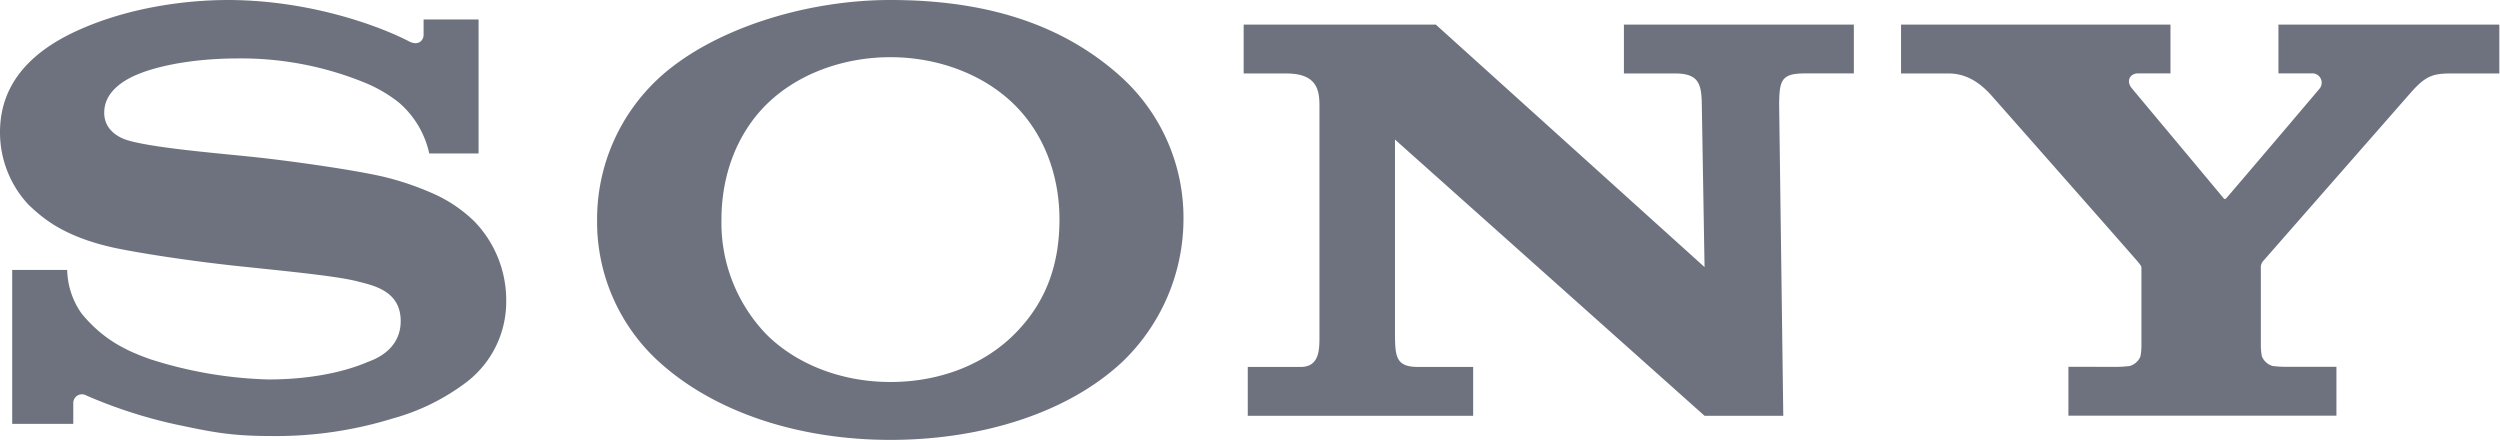 <svg xmlns="http://www.w3.org/2000/svg" width="341" height="60" fill="none"><g clip-path="url(#a)"><path fill="#6D727E" d="M121.452 60C109.091 60 97.636 56.318 90 49.452a25.8 25.8 0 0 1-8.557-19.493A26.2 26.2 0 0 1 90 10.534C97.091 4.091 109.636 0 121.452 0c13.071 0 23.537 3.293 31.534 10.548a25.95 25.95 0 0 1 8.441 19.411 27.03 27.03 0 0 1-8.441 19.493C145.534 56.36 133.834 60 121.452 60v-7.895c6.553 0 12.634-2.264 16.882-6.491s6.177-9.355 6.177-15.682c0-6.041-2.12-11.686-6.177-15.682-4.193-4.125-10.418-6.45-16.882-6.45-6.463 0-12.716 2.305-16.909 6.45-4.043 4.002-6.136 9.668-6.136 15.682a21.93 21.93 0 0 0 6.136 15.682c4.193 4.18 10.405 6.49 16.909 6.49zM31.193 0C24.586 0 17.08 1.24 10.74 4.09 4.82 6.737 0 10.985 0 18.028a14.44 14.44 0 0 0 3.92 9.927c1.712 1.582 4.473 4.269 11.687 5.85 3.225.682 10.118 1.78 16.984 2.503 6.866.722 13.52 1.363 16.248 2.093 2.168.552 5.816 1.302 5.816 5.393s-3.839 5.318-4.507 5.584-5.278 2.38-13.555 2.38a57.6 57.6 0 0 1-16.138-2.775c-3.089-1.105-6.328-2.557-9.348-6.246a10.73 10.73 0 0 1-1.943-5.918h-7.5v21h8.332v-2.843a1.186 1.186 0 0 1 1.8-1.023 65.6 65.6 0 0 0 12.19 3.941c4.378.914 7.207 1.575 12.648 1.575a54 54 0 0 0 16.95-2.393 29.6 29.6 0 0 0 10.07-4.97 13.8 13.8 0 0 0 5.394-11.053 15.46 15.46 0 0 0-4.357-10.868 19.2 19.2 0 0 0-5.373-3.675 39.6 39.6 0 0 0-6.627-2.311c-4.323-1.057-14.032-2.38-18.675-2.843-4.868-.505-13.316-1.207-16.691-2.25-1.023-.32-3.109-1.31-3.109-3.73 0-1.725.955-3.184 2.836-4.364 2.994-1.875 9.034-3.04 15.334-3.04a44.5 44.5 0 0 1 17.769 3.47 19.4 19.4 0 0 1 4.227 2.523 12.7 12.7 0 0 1 4.166 6.968h6.73V2.652h-7.5v2.12c0 .683-.682 1.583-2.046.84C52.35 3.851 42.846.047 31.193 0m164.653 3.355L232.5 36.429l-.375-22.268c-.041-2.925-.573-4.145-3.736-4.145h-6.887V3.355h31.364v6.66h-6.73c-3.218 0-3.409 1.037-3.463 4.146l.566 42.553H232.5l-42.225-37.678V45.77c.034 2.912.171 4.282 3.164 4.282h7.5v6.662h-30.743v-6.662h7.2c2.686 0 2.577-2.563 2.577-4.431V14.414c0-2.046-.287-4.391-4.5-4.391h-5.837V3.355zm92.802 46.684q.93 0 1.854-.116a2.29 2.29 0 0 0 1.446-1.282q.141-.713.143-1.439V36.668c0-.354 0-.361-.45-.92-.45-.56-19.2-21.818-20.052-22.773-1.064-1.16-2.932-2.952-5.775-2.952h-6.512V3.355h36.75v6.654h-4.431c-1.023 0-1.705.975-.832 2.046 0 0 12.368 14.795 12.484 14.952s.218.19.375.047 12.675-14.863 12.77-15a1.277 1.277 0 0 0-.391-1.885 1.3 1.3 0 0 0-.7-.16h-4.547V3.355h30.129v6.668h-6.729c-2.441 0-3.409.45-5.271 2.523l-20.284 23.14a1.43 1.43 0 0 0-.245.982v10.528c.003.483.053.965.15 1.438a2.28 2.28 0 0 0 1.438 1.282q.917.121 1.841.116h6.88V56.7H282.13v-6.668z"/></g><defs><clipPath id="a"><path fill="#fff" d="M0 0h340.909v60H0z"/></clipPath></defs></svg>